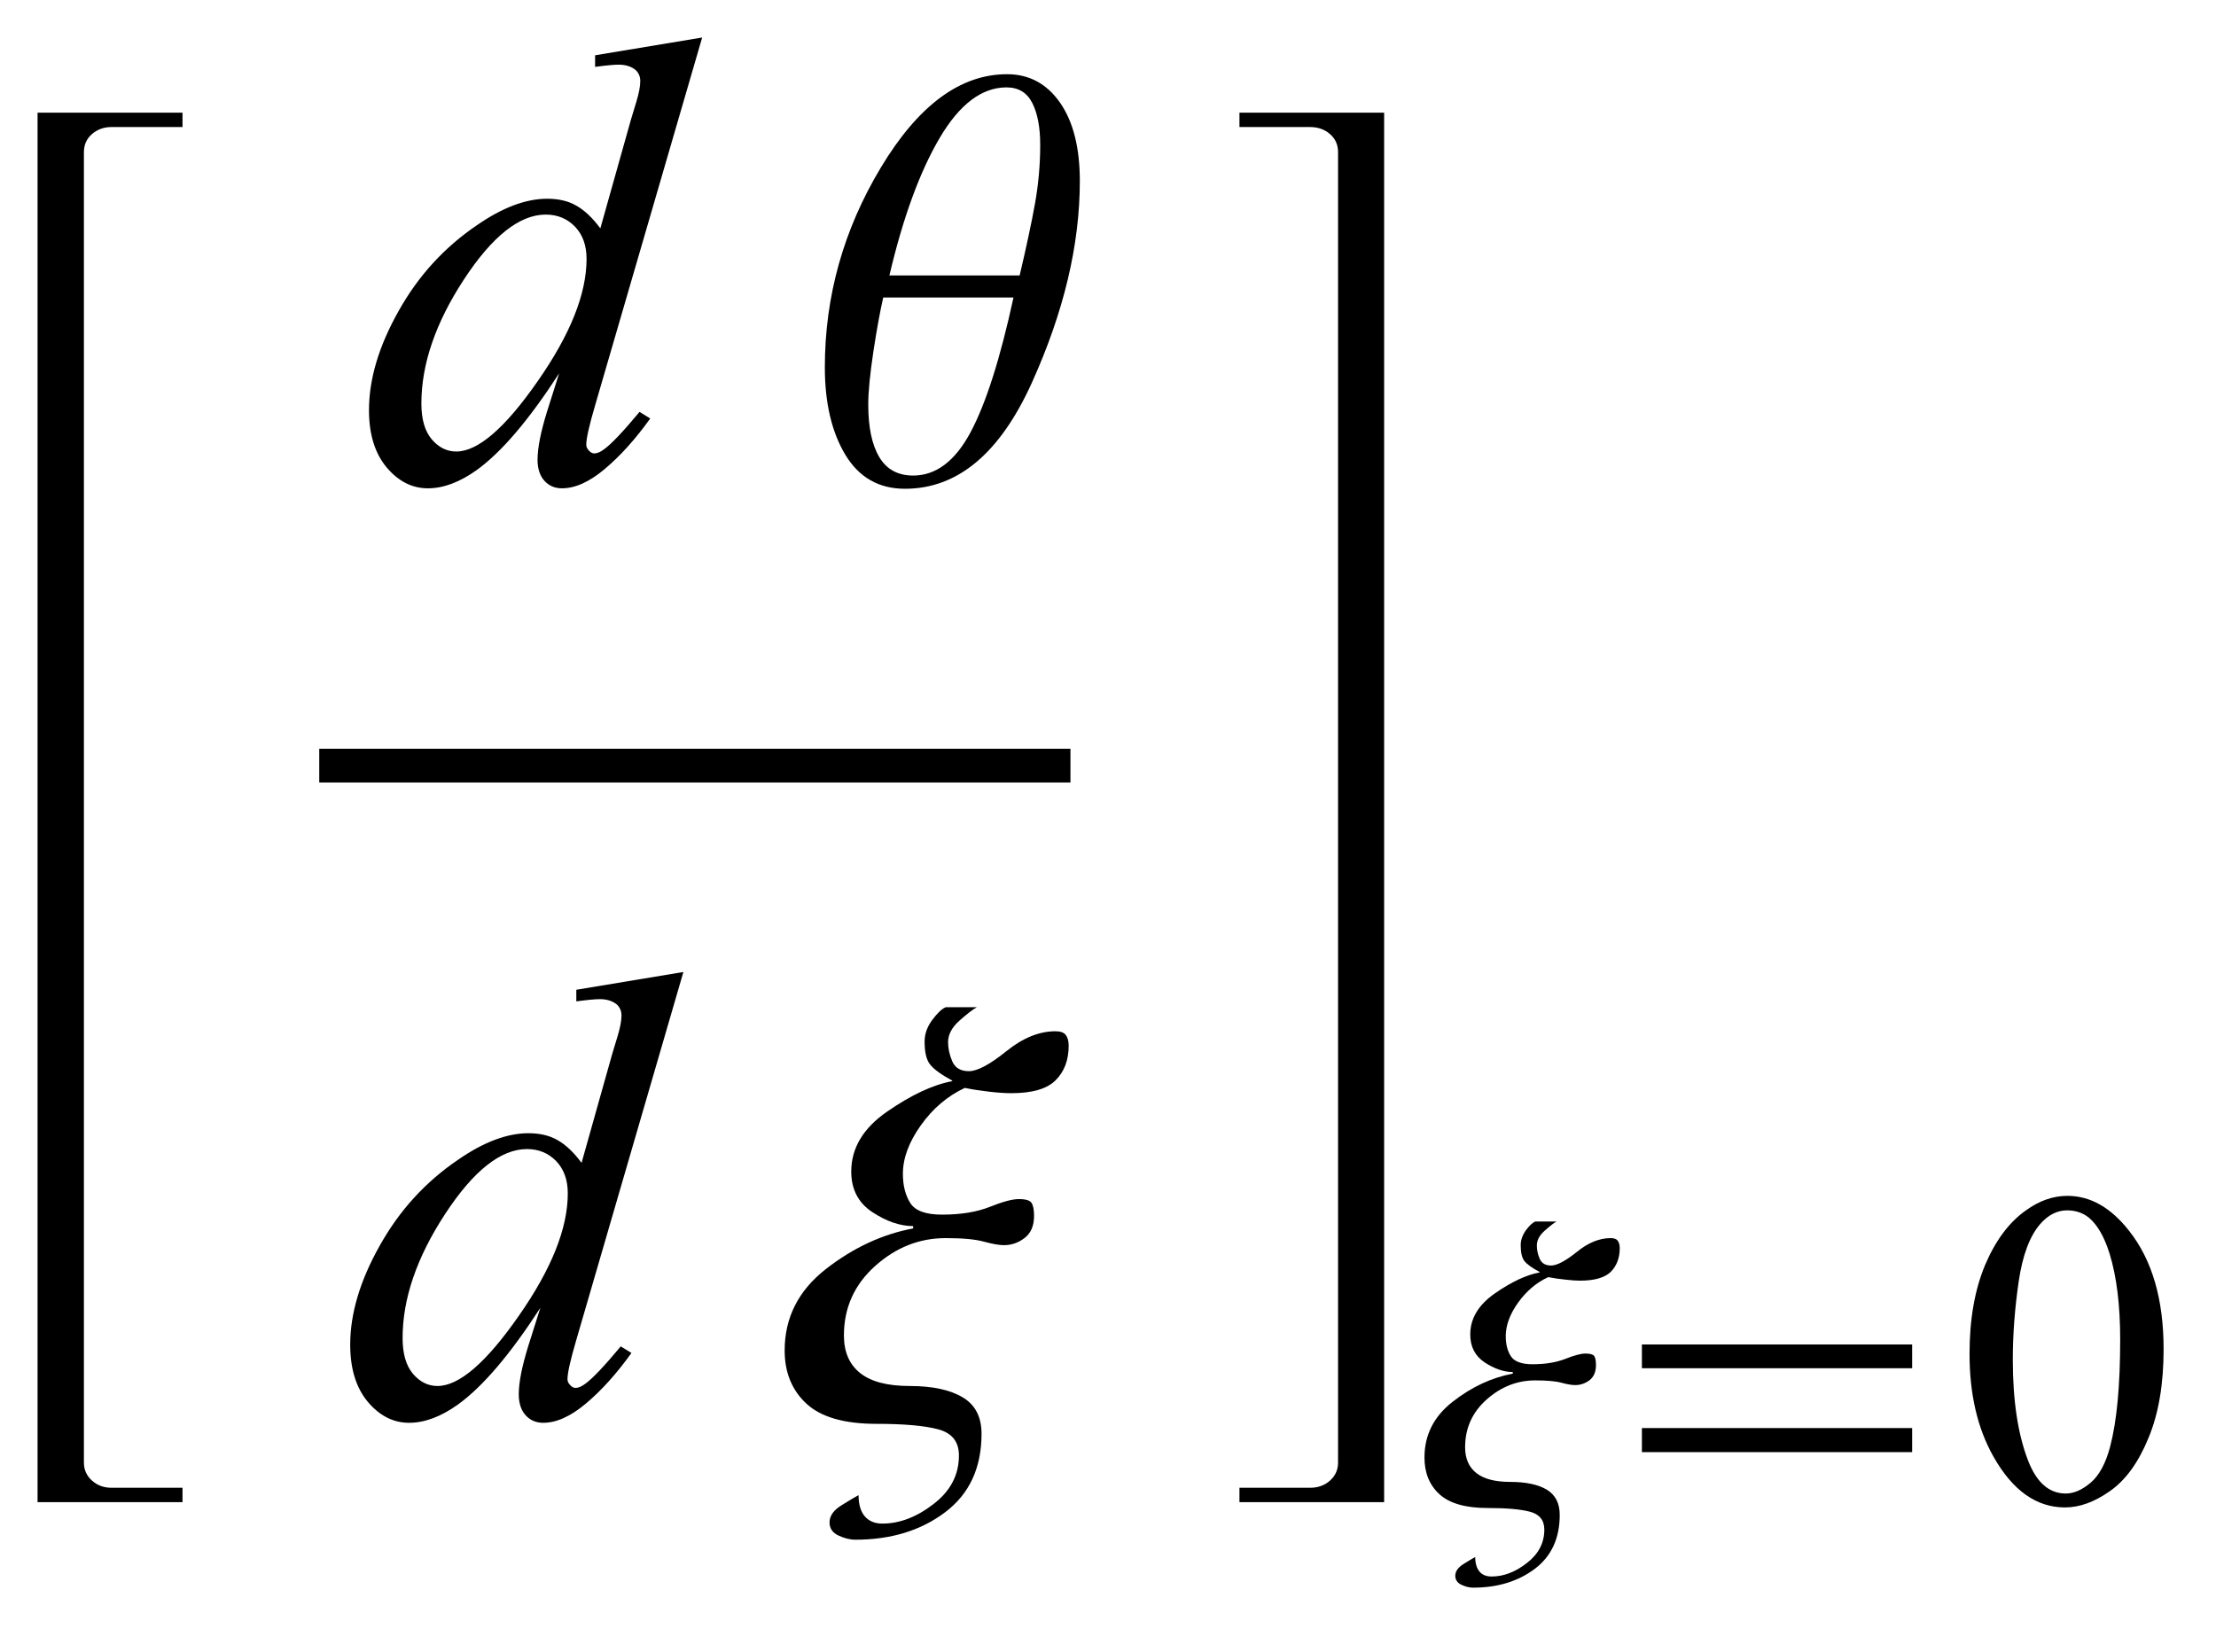 <?xml version="1.0" encoding="UTF-8"?>
<svg xmlns="http://www.w3.org/2000/svg" xmlns:xlink="http://www.w3.org/1999/xlink"  viewBox="0 0 59 44" version="1.1">
<defs>
<g>
<symbol overflow="visible" id="glyph0-0">
<path style="stroke:none;" d="M 2.359 0 L 2.359 -10.625 L 10.859 -10.625 L 10.859 0 Z M 2.625 -0.266 L 10.594 -0.266 L 10.594 -10.359 L 2.625 -10.359 Z M 2.625 -0.266 "/>
</symbol>
<symbol overflow="visible" id="glyph0-1">
<path style="stroke:none;" d="M 9.195 -11.805 L 6.344 -2.008 C 6.188 -1.477 6.109 -1.129 6.109 -0.961 C 6.109 -0.906 6.133 -0.855 6.18 -0.805 C 6.227 -0.754 6.273 -0.73 6.324 -0.73 C 6.398 -0.73 6.484 -0.766 6.582 -0.84 C 6.77 -0.973 7.086 -1.305 7.527 -1.836 L 7.812 -1.66 C 7.414 -1.105 7.012 -0.66 6.602 -0.316 C 6.195 0.027 5.816 0.199 5.461 0.199 C 5.273 0.199 5.117 0.133 4.996 0 C 4.875 -0.133 4.812 -0.32 4.812 -0.562 C 4.812 -0.879 4.898 -1.305 5.062 -1.836 L 5.387 -2.863 C 4.586 -1.625 3.855 -0.766 3.195 -0.289 C 2.742 0.035 2.309 0.199 1.891 0.199 C 1.473 0.199 1.105 0.012 0.793 -0.359 C 0.48 -0.734 0.324 -1.242 0.324 -1.883 C 0.324 -2.707 0.586 -3.59 1.113 -4.523 C 1.637 -5.461 2.332 -6.219 3.195 -6.805 C 3.875 -7.277 4.5 -7.512 5.07 -7.512 C 5.371 -7.512 5.629 -7.453 5.844 -7.328 C 6.059 -7.207 6.273 -7.008 6.484 -6.723 L 7.297 -9.613 C 7.359 -9.816 7.406 -9.98 7.445 -10.102 C 7.512 -10.324 7.547 -10.508 7.547 -10.648 C 7.547 -10.766 7.504 -10.863 7.422 -10.941 C 7.305 -11.035 7.156 -11.082 6.973 -11.082 C 6.844 -11.082 6.637 -11.062 6.344 -11.023 L 6.344 -11.332 Z M 6.117 -5.91 C 6.117 -6.266 6.016 -6.551 5.812 -6.766 C 5.605 -6.98 5.344 -7.09 5.031 -7.09 C 4.332 -7.09 3.605 -6.512 2.852 -5.363 C 2.098 -4.211 1.719 -3.109 1.719 -2.059 C 1.719 -1.645 1.809 -1.328 1.992 -1.109 C 2.176 -0.891 2.395 -0.781 2.648 -0.781 C 3.223 -0.781 3.945 -1.402 4.812 -2.648 C 5.684 -3.895 6.117 -4.98 6.117 -5.91 Z M 6.117 -5.91 "/>
</symbol>
<symbol overflow="visible" id="glyph1-0">
<path style="stroke:none;" d="M 1 0 L 1 -12.797 L 7 -12.797 L 7 0 Z M 2 -1 L 6 -1 L 6 -11.797 L 2 -11.797 Z M 2 -1 "/>
</symbol>
<symbol overflow="visible" id="glyph1-1">
<path style="stroke:none;" d="M 7.25 -7.984 C 7.25 -6.285 6.824 -4.496 5.973 -2.613 C 5.121 -0.73 3.996 0.211 2.594 0.211 C 1.895 0.211 1.367 -0.094 1.004 -0.699 C 0.641 -1.305 0.461 -2.082 0.461 -3.023 C 0.461 -4.914 0.957 -6.688 1.953 -8.344 C 2.949 -10 4.066 -10.828 5.312 -10.828 C 5.902 -10.828 6.371 -10.574 6.723 -10.07 C 7.074 -9.566 7.25 -8.871 7.25 -7.984 Z M 6.195 -8.945 C 6.195 -9.414 6.125 -9.785 5.984 -10.062 C 5.844 -10.34 5.613 -10.477 5.297 -10.477 C 4.641 -10.477 4.047 -10.027 3.52 -9.133 C 2.992 -8.238 2.543 -7.016 2.18 -5.469 L 5.648 -5.469 C 5.832 -6.25 5.969 -6.895 6.059 -7.398 C 6.148 -7.902 6.195 -8.418 6.195 -8.945 Z M 5.484 -4.883 L 2.016 -4.883 C 1.934 -4.523 1.844 -4.043 1.754 -3.445 C 1.664 -2.848 1.617 -2.375 1.617 -2.031 C 1.617 -1.426 1.715 -0.961 1.91 -0.633 C 2.105 -0.305 2.406 -0.141 2.812 -0.141 C 3.418 -0.141 3.926 -0.523 4.336 -1.285 C 4.746 -2.047 5.129 -3.246 5.484 -4.883 Z M 5.484 -4.883 "/>
</symbol>
<symbol overflow="visible" id="glyph1-2">
<path style="stroke:none;" d="M 7.453 -9.844 C 7.453 -9.457 7.336 -9.152 7.105 -8.922 C 6.875 -8.691 6.48 -8.578 5.922 -8.578 C 5.77 -8.578 5.578 -8.59 5.344 -8.617 C 5.109 -8.645 4.891 -8.676 4.688 -8.719 C 4.23 -8.504 3.84 -8.176 3.52 -7.727 C 3.199 -7.277 3.039 -6.848 3.039 -6.43 C 3.039 -6.121 3.105 -5.863 3.234 -5.656 C 3.363 -5.449 3.645 -5.344 4.078 -5.344 C 4.582 -5.344 5.008 -5.414 5.352 -5.551 C 5.695 -5.688 5.953 -5.758 6.125 -5.758 C 6.309 -5.758 6.422 -5.723 6.465 -5.656 C 6.508 -5.59 6.531 -5.473 6.531 -5.312 C 6.531 -5.047 6.449 -4.852 6.281 -4.723 C 6.113 -4.594 5.93 -4.531 5.727 -4.531 C 5.602 -4.531 5.426 -4.562 5.195 -4.625 C 4.965 -4.688 4.629 -4.719 4.18 -4.719 C 3.48 -4.719 2.855 -4.473 2.301 -3.977 C 1.746 -3.48 1.469 -2.863 1.469 -2.125 C 1.469 -1.688 1.613 -1.355 1.902 -1.125 C 2.191 -0.895 2.629 -0.781 3.219 -0.781 C 3.824 -0.781 4.293 -0.68 4.629 -0.48 C 4.965 -0.281 5.133 0.043 5.133 0.492 C 5.133 1.395 4.812 2.09 4.168 2.578 C 3.523 3.066 2.727 3.312 1.773 3.312 C 1.629 3.312 1.477 3.273 1.32 3.199 C 1.164 3.125 1.086 3.008 1.086 2.852 C 1.086 2.68 1.191 2.527 1.406 2.395 C 1.621 2.262 1.77 2.172 1.859 2.125 C 1.859 2.371 1.914 2.559 2.023 2.688 C 2.133 2.816 2.289 2.883 2.492 2.883 C 2.957 2.883 3.41 2.707 3.859 2.359 C 4.309 2.012 4.531 1.582 4.531 1.07 C 4.531 0.699 4.344 0.469 3.973 0.371 C 3.602 0.273 3.055 0.227 2.336 0.227 C 1.477 0.227 0.855 0.047 0.469 -0.312 C 0.082 -0.672 -0.109 -1.145 -0.109 -1.727 C -0.109 -2.602 0.258 -3.324 0.988 -3.895 C 1.719 -4.465 2.496 -4.824 3.312 -4.977 L 3.312 -5.039 C 2.965 -5.039 2.602 -5.164 2.227 -5.41 C 1.852 -5.656 1.664 -6.02 1.664 -6.492 C 1.664 -7.113 1.98 -7.645 2.617 -8.086 C 3.254 -8.527 3.832 -8.801 4.352 -8.898 L 4.352 -8.914 C 4.055 -9.074 3.859 -9.219 3.762 -9.344 C 3.664 -9.469 3.617 -9.672 3.617 -9.953 C 3.617 -10.152 3.684 -10.344 3.82 -10.527 C 3.957 -10.711 4.074 -10.824 4.18 -10.867 L 5.008 -10.867 C 4.902 -10.809 4.75 -10.691 4.547 -10.512 C 4.344 -10.332 4.242 -10.141 4.242 -9.938 C 4.242 -9.777 4.277 -9.605 4.352 -9.43 C 4.426 -9.254 4.574 -9.164 4.797 -9.164 C 5.02 -9.164 5.352 -9.34 5.793 -9.695 C 6.234 -10.051 6.668 -10.227 7.102 -10.227 C 7.23 -10.227 7.324 -10.195 7.375 -10.129 C 7.426 -10.062 7.453 -9.969 7.453 -9.844 Z M 7.453 -9.844 "/>
</symbol>
<symbol overflow="visible" id="glyph2-0">
<path style="stroke:none;" d="M 0.688 0 L 0.688 -8.797 L 4.812 -8.797 L 4.812 0 Z M 1.375 -0.688 L 4.125 -0.688 L 4.125 -8.109 L 1.375 -8.109 Z M 1.375 -0.688 "/>
</symbol>
<symbol overflow="visible" id="glyph2-1">
<path style="stroke:none;" d="M 5.125 -6.766 C 5.125 -6.5 5.043 -6.293 4.887 -6.133 C 4.727 -5.977 4.453 -5.898 4.07 -5.898 C 3.969 -5.898 3.836 -5.906 3.672 -5.926 C 3.512 -5.941 3.363 -5.965 3.223 -5.992 C 2.906 -5.848 2.641 -5.621 2.418 -5.312 C 2.199 -5.004 2.09 -4.707 2.09 -4.422 C 2.09 -4.211 2.133 -4.031 2.223 -3.891 C 2.312 -3.746 2.508 -3.672 2.805 -3.672 C 3.152 -3.672 3.441 -3.723 3.68 -3.816 C 3.914 -3.91 4.094 -3.957 4.211 -3.957 C 4.336 -3.957 4.414 -3.934 4.445 -3.891 C 4.477 -3.844 4.492 -3.762 4.492 -3.652 C 4.492 -3.469 4.434 -3.336 4.32 -3.246 C 4.203 -3.16 4.078 -3.117 3.938 -3.117 C 3.852 -3.117 3.73 -3.137 3.57 -3.18 C 3.414 -3.223 3.18 -3.242 2.875 -3.242 C 2.395 -3.242 1.965 -3.074 1.582 -2.734 C 1.199 -2.395 1.008 -1.969 1.008 -1.461 C 1.008 -1.16 1.109 -0.93 1.309 -0.773 C 1.508 -0.617 1.809 -0.539 2.211 -0.539 C 2.629 -0.539 2.953 -0.469 3.184 -0.332 C 3.414 -0.191 3.527 0.031 3.527 0.34 C 3.527 0.957 3.309 1.438 2.867 1.773 C 2.422 2.109 1.875 2.277 1.219 2.277 C 1.117 2.277 1.016 2.25 0.906 2.199 C 0.801 2.148 0.746 2.066 0.746 1.961 C 0.746 1.844 0.82 1.738 0.969 1.645 C 1.113 1.555 1.219 1.492 1.277 1.461 C 1.277 1.629 1.316 1.758 1.391 1.848 C 1.465 1.938 1.574 1.98 1.715 1.98 C 2.031 1.98 2.344 1.863 2.652 1.621 C 2.961 1.383 3.117 1.086 3.117 0.734 C 3.117 0.48 2.988 0.32 2.73 0.254 C 2.477 0.188 2.102 0.156 1.605 0.156 C 1.016 0.156 0.586 0.031 0.32 -0.215 C 0.055 -0.461 -0.074 -0.785 -0.074 -1.188 C -0.074 -1.789 0.176 -2.285 0.68 -2.676 C 1.184 -3.07 1.715 -3.316 2.277 -3.422 L 2.277 -3.465 C 2.039 -3.465 1.789 -3.551 1.531 -3.719 C 1.273 -3.891 1.145 -4.137 1.145 -4.465 C 1.145 -4.891 1.363 -5.254 1.801 -5.559 C 2.238 -5.863 2.633 -6.051 2.992 -6.117 L 2.992 -6.129 C 2.789 -6.238 2.652 -6.336 2.586 -6.422 C 2.52 -6.508 2.488 -6.648 2.488 -6.844 C 2.488 -6.98 2.535 -7.109 2.625 -7.238 C 2.719 -7.363 2.801 -7.441 2.875 -7.473 L 3.441 -7.473 C 3.371 -7.434 3.266 -7.352 3.125 -7.227 C 2.984 -7.102 2.918 -6.973 2.918 -6.832 C 2.918 -6.723 2.941 -6.605 2.992 -6.484 C 3.043 -6.363 3.145 -6.301 3.297 -6.301 C 3.453 -6.301 3.68 -6.422 3.984 -6.664 C 4.285 -6.91 4.586 -7.031 4.883 -7.031 C 4.973 -7.031 5.035 -7.008 5.07 -6.965 C 5.105 -6.918 5.125 -6.852 5.125 -6.766 Z M 5.125 -6.766 "/>
</symbol>
<symbol overflow="visible" id="glyph2-2">
<path style="stroke:none;" d="M 7.91 -3.566 L 0.715 -3.566 L 0.715 -4.199 L 7.91 -4.199 Z M 7.91 -1.332 L 0.715 -1.332 L 0.715 -1.973 L 7.91 -1.973 Z M 7.91 -1.332 "/>
</symbol>
<symbol overflow="visible" id="glyph3-0">
<path style="stroke:none;" d="M 1.672 0 L 1.672 -7.543 L 7.707 -7.543 L 7.707 0 Z M 1.863 -0.188 L 7.52 -0.188 L 7.52 -7.355 L 1.863 -7.355 Z M 1.863 -0.188 "/>
</symbol>
<symbol overflow="visible" id="glyph3-1">
<path style="stroke:none;" d="M 0.438 -3.949 C 0.438 -4.859 0.574 -5.645 0.848 -6.305 C 1.125 -6.961 1.488 -7.453 1.945 -7.773 C 2.297 -8.027 2.664 -8.156 3.043 -8.156 C 3.656 -8.156 4.203 -7.844 4.691 -7.219 C 5.301 -6.445 5.605 -5.398 5.605 -4.074 C 5.605 -3.145 5.473 -2.359 5.203 -1.711 C 4.938 -1.062 4.598 -0.59 4.18 -0.297 C 3.766 -0.004 3.367 0.141 2.98 0.141 C 2.219 0.141 1.586 -0.309 1.078 -1.207 C 0.648 -1.965 0.438 -2.879 0.438 -3.949 Z M 1.59 -3.801 C 1.59 -2.699 1.727 -1.805 1.996 -1.109 C 2.223 -0.523 2.555 -0.23 3 -0.23 C 3.211 -0.23 3.434 -0.324 3.66 -0.516 C 3.887 -0.707 4.062 -1.027 4.18 -1.473 C 4.359 -2.148 4.449 -3.102 4.449 -4.332 C 4.449 -5.242 4.355 -6.004 4.168 -6.613 C 4.027 -7.066 3.844 -7.383 3.617 -7.574 C 3.457 -7.703 3.262 -7.77 3.035 -7.77 C 2.77 -7.77 2.531 -7.648 2.32 -7.406 C 2.039 -7.082 1.848 -6.57 1.746 -5.871 C 1.645 -5.172 1.59 -4.48 1.59 -3.801 Z M 1.59 -3.801 "/>
</symbol>
</g>
</defs>
<g id="surface561827">
<path style=" stroke:none;fill-rule:nonzero;fill:rgb(0%,0%,0%);fill-opacity:1;" d="M 2.234 5.414 L 2.234 4.055 C 2.234 3.855 2.305 3.695 2.449 3.57 C 2.594 3.445 2.766 3.383 2.969 3.383 L 4.859 3.383 L 4.859 3 L 1 3 L 1 40 L 4.859 40 L 4.859 39.617 L 2.969 39.617 C 2.766 39.617 2.594 39.555 2.449 39.426 C 2.305 39.297 2.234 39.137 2.234 38.945 Z M 2.234 5.414 "/>
<path style="fill:none;stroke-width:0.898;stroke-linecap:square;stroke-linejoin:miter;stroke:rgb(0%,0%,0%);stroke-opacity:1;stroke-miterlimit:10;" d="M 15.949 24.387 L 35.051 24.387 " transform="matrix(1,0,0,1,-7,-4)"/>
<g style="fill:rgb(0%,0%,0%);fill-opacity:1;">
  <use xlink:href="#glyph0-1" x="9.5" y="12.804"/>
</g>
<g style="fill:rgb(0%,0%,0%);fill-opacity:1;">
  <use xlink:href="#glyph1-1" x="21.5" y="12.804"/>
</g>
<g style="fill:rgb(0%,0%,0%);fill-opacity:1;">
  <use xlink:href="#glyph0-1" x="9" y="37.688"/>
</g>
<g style="fill:rgb(0%,0%,0%);fill-opacity:1;">
  <use xlink:href="#glyph1-2" x="21" y="37.688"/>
</g>
<path style=" stroke:none;fill-rule:nonzero;fill:rgb(0%,0%,0%);fill-opacity:1;" d="M 36.852 5.414 L 36.852 3 L 33 3 L 33 3.383 L 34.883 3.383 C 35.09 3.383 35.266 3.445 35.41 3.57 C 35.555 3.695 35.625 3.855 35.625 4.055 L 35.625 38.945 C 35.625 39.137 35.555 39.297 35.41 39.426 C 35.266 39.555 35.09 39.617 34.883 39.617 L 33 39.617 L 33 40 L 36.852 40 Z M 36.852 5.414 "/>
<g style="fill:rgb(0%,0%,0%);fill-opacity:1;">
  <use xlink:href="#glyph2-1" x="38" y="40"/>
</g>
<g style="fill:rgb(0%,0%,0%);fill-opacity:1;">
  <use xlink:href="#glyph2-2" x="43" y="40"/>
</g>
<g style="fill:rgb(0%,0%,0%);fill-opacity:1;">
  <use xlink:href="#glyph3-1" x="52" y="40"/>
</g>
</g>
</svg>